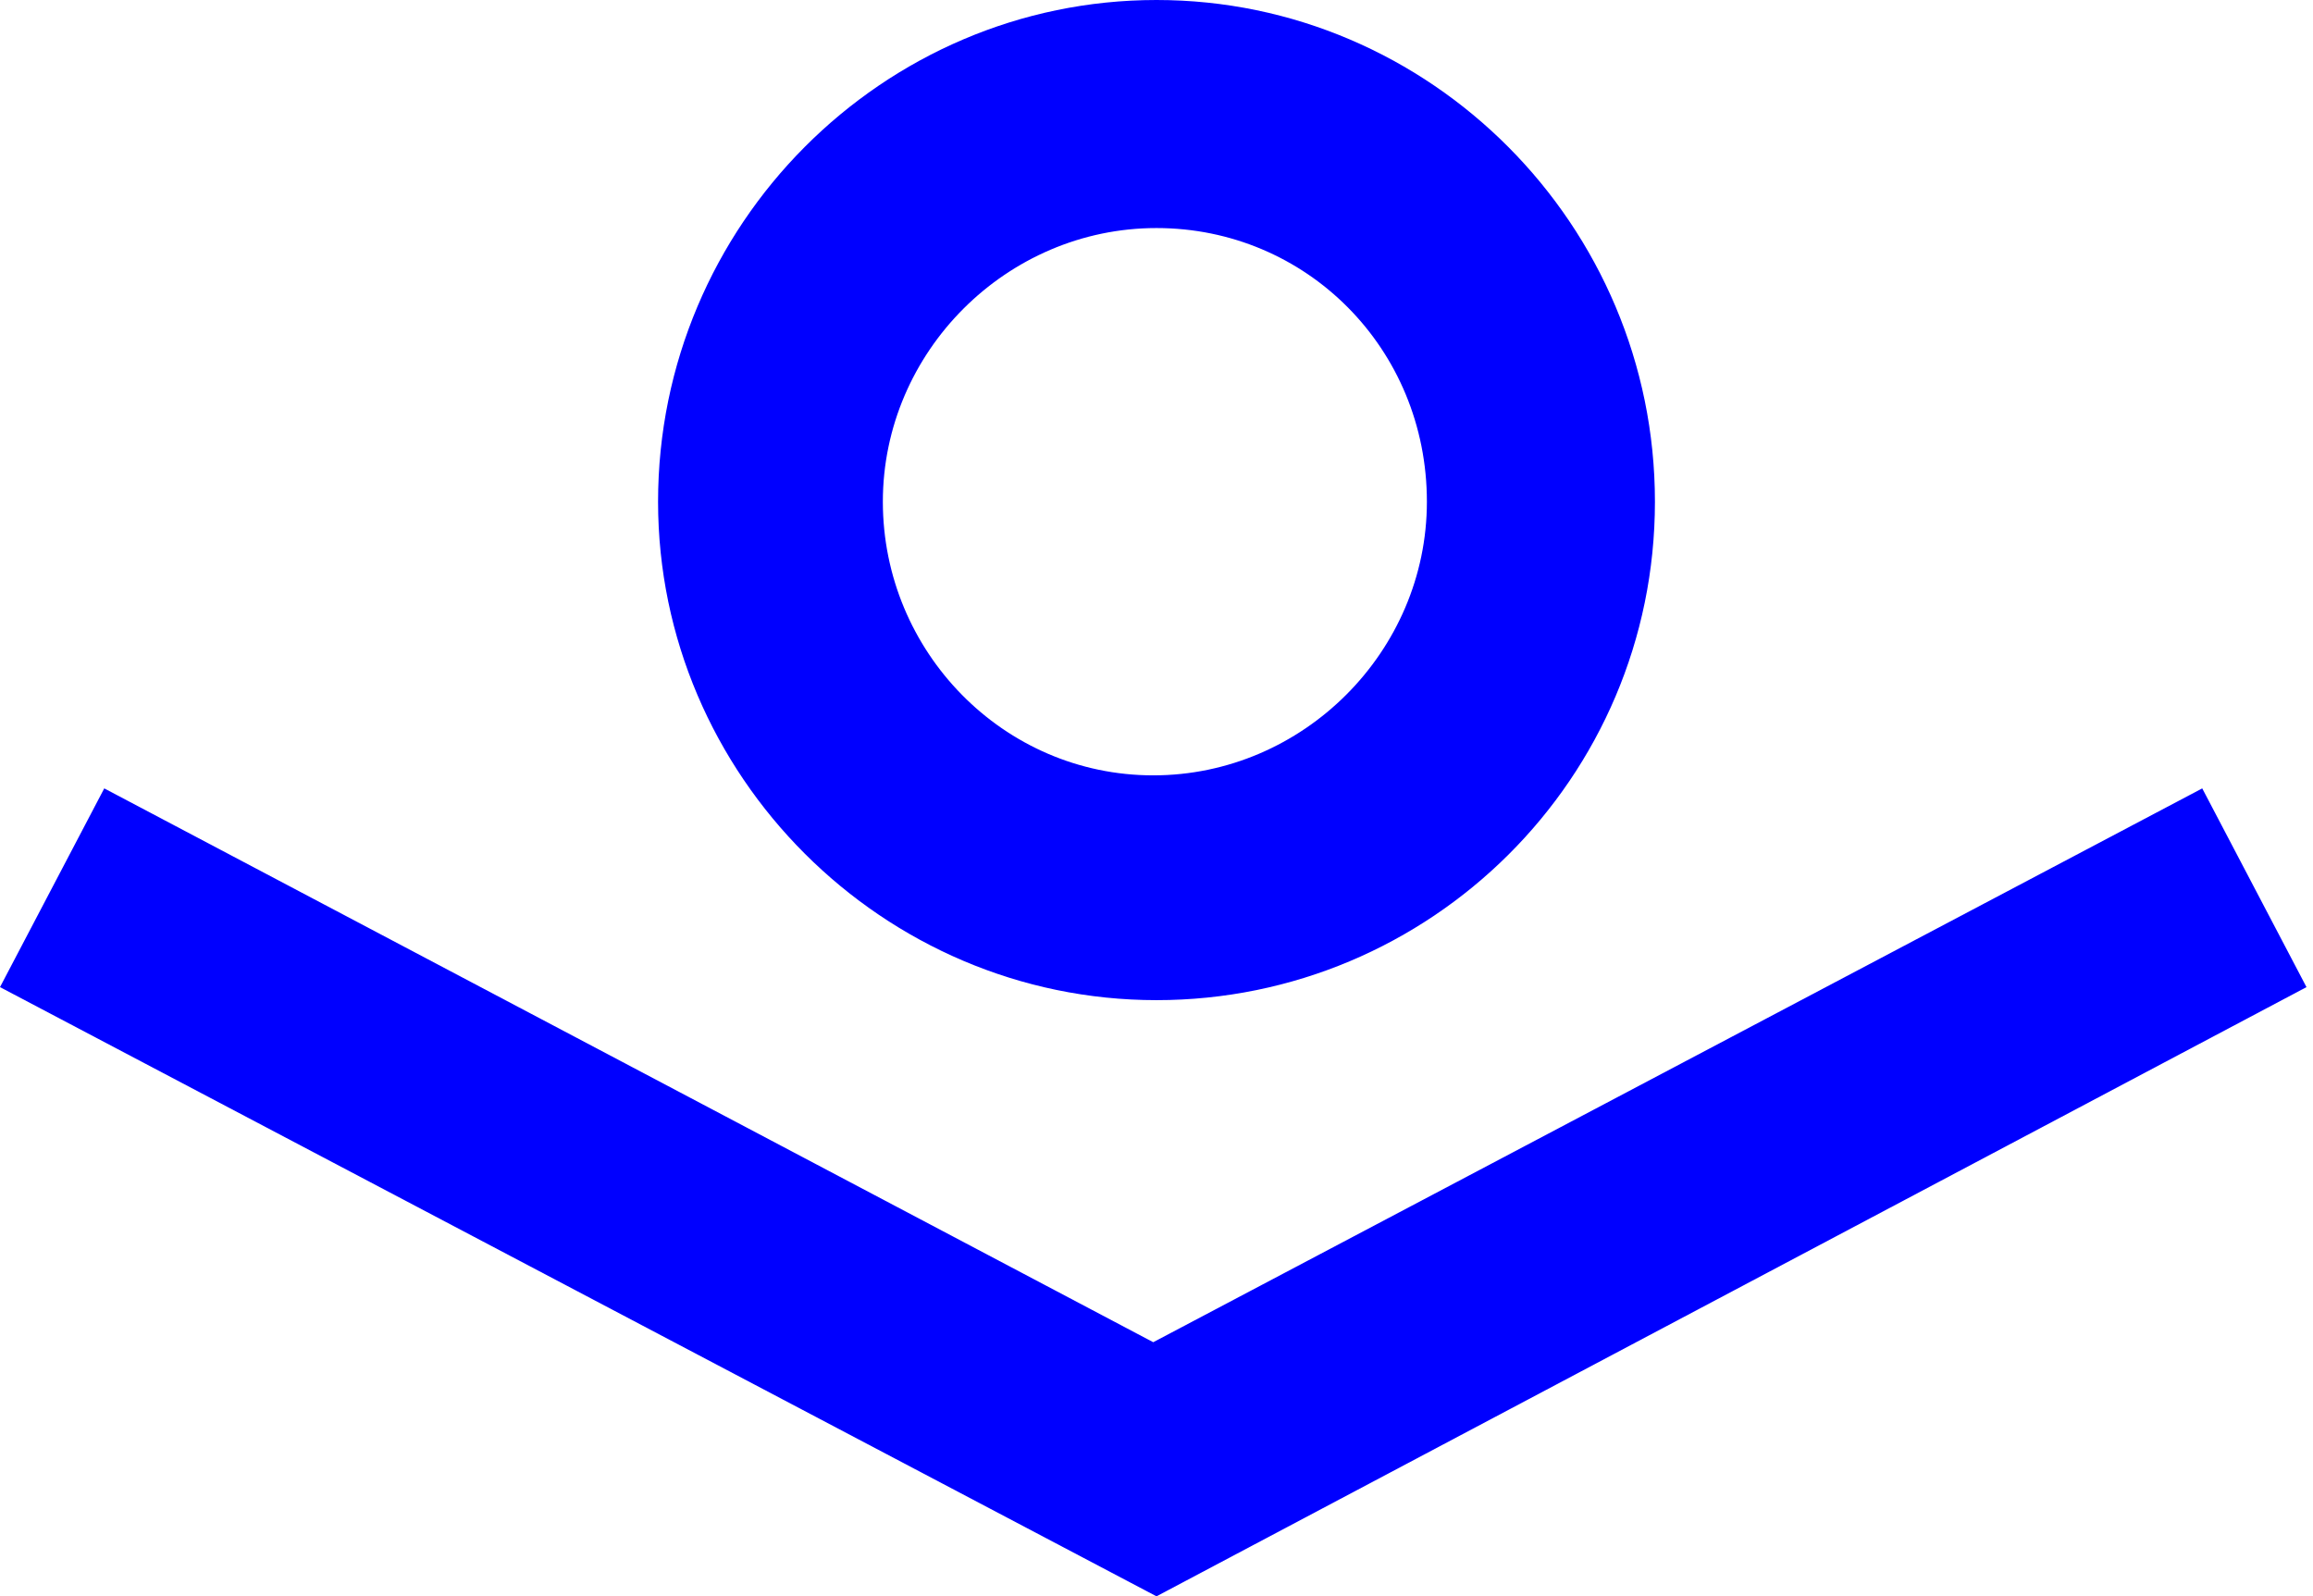 <?xml version="1.0" encoding="utf-8"?>
<!-- Generator: Adobe Illustrator 23.0.1, SVG Export Plug-In . SVG Version: 6.00 Build 0)  -->
<svg version="1.1" id="Layer_1" xmlns="http://www.w3.org/2000/svg" xmlns:xlink="http://www.w3.org/1999/xlink" x="0px" y="0px"
	 viewBox="0 0 71 49" style="enable-background:new 0 0 71 49;" xml:space="preserve">
<style type="text/css">
	.st0{fill:#0000FF;}
</style>
<g>
	<g>
		<path id="Vector_8_" class="st0" d="M0,30.3l3.2-6.1l32.2,17l32.2-17l3.2,6.1L35.5,49L0,30.3z"/>
		<path id="Vector_2_8_" class="st0" d="M20.2,15.4L20.2,15.4C20.2,6.9,27.1,0,35.5,0c8.4,0,15.3,6.9,15.3,15.4v0
			c0,8.5-6.9,15.3-15.3,15.3S20.2,23.8,20.2,15.4z M35.5,7c-4.6,0-8.4,3.8-8.4,8.4c0,4.6,3.7,8.4,8.3,8.4s8.4-3.8,8.4-8.4
			C43.8,10.7,40.1,7,35.5,7z"/>
	</g>
</g>
</svg>

